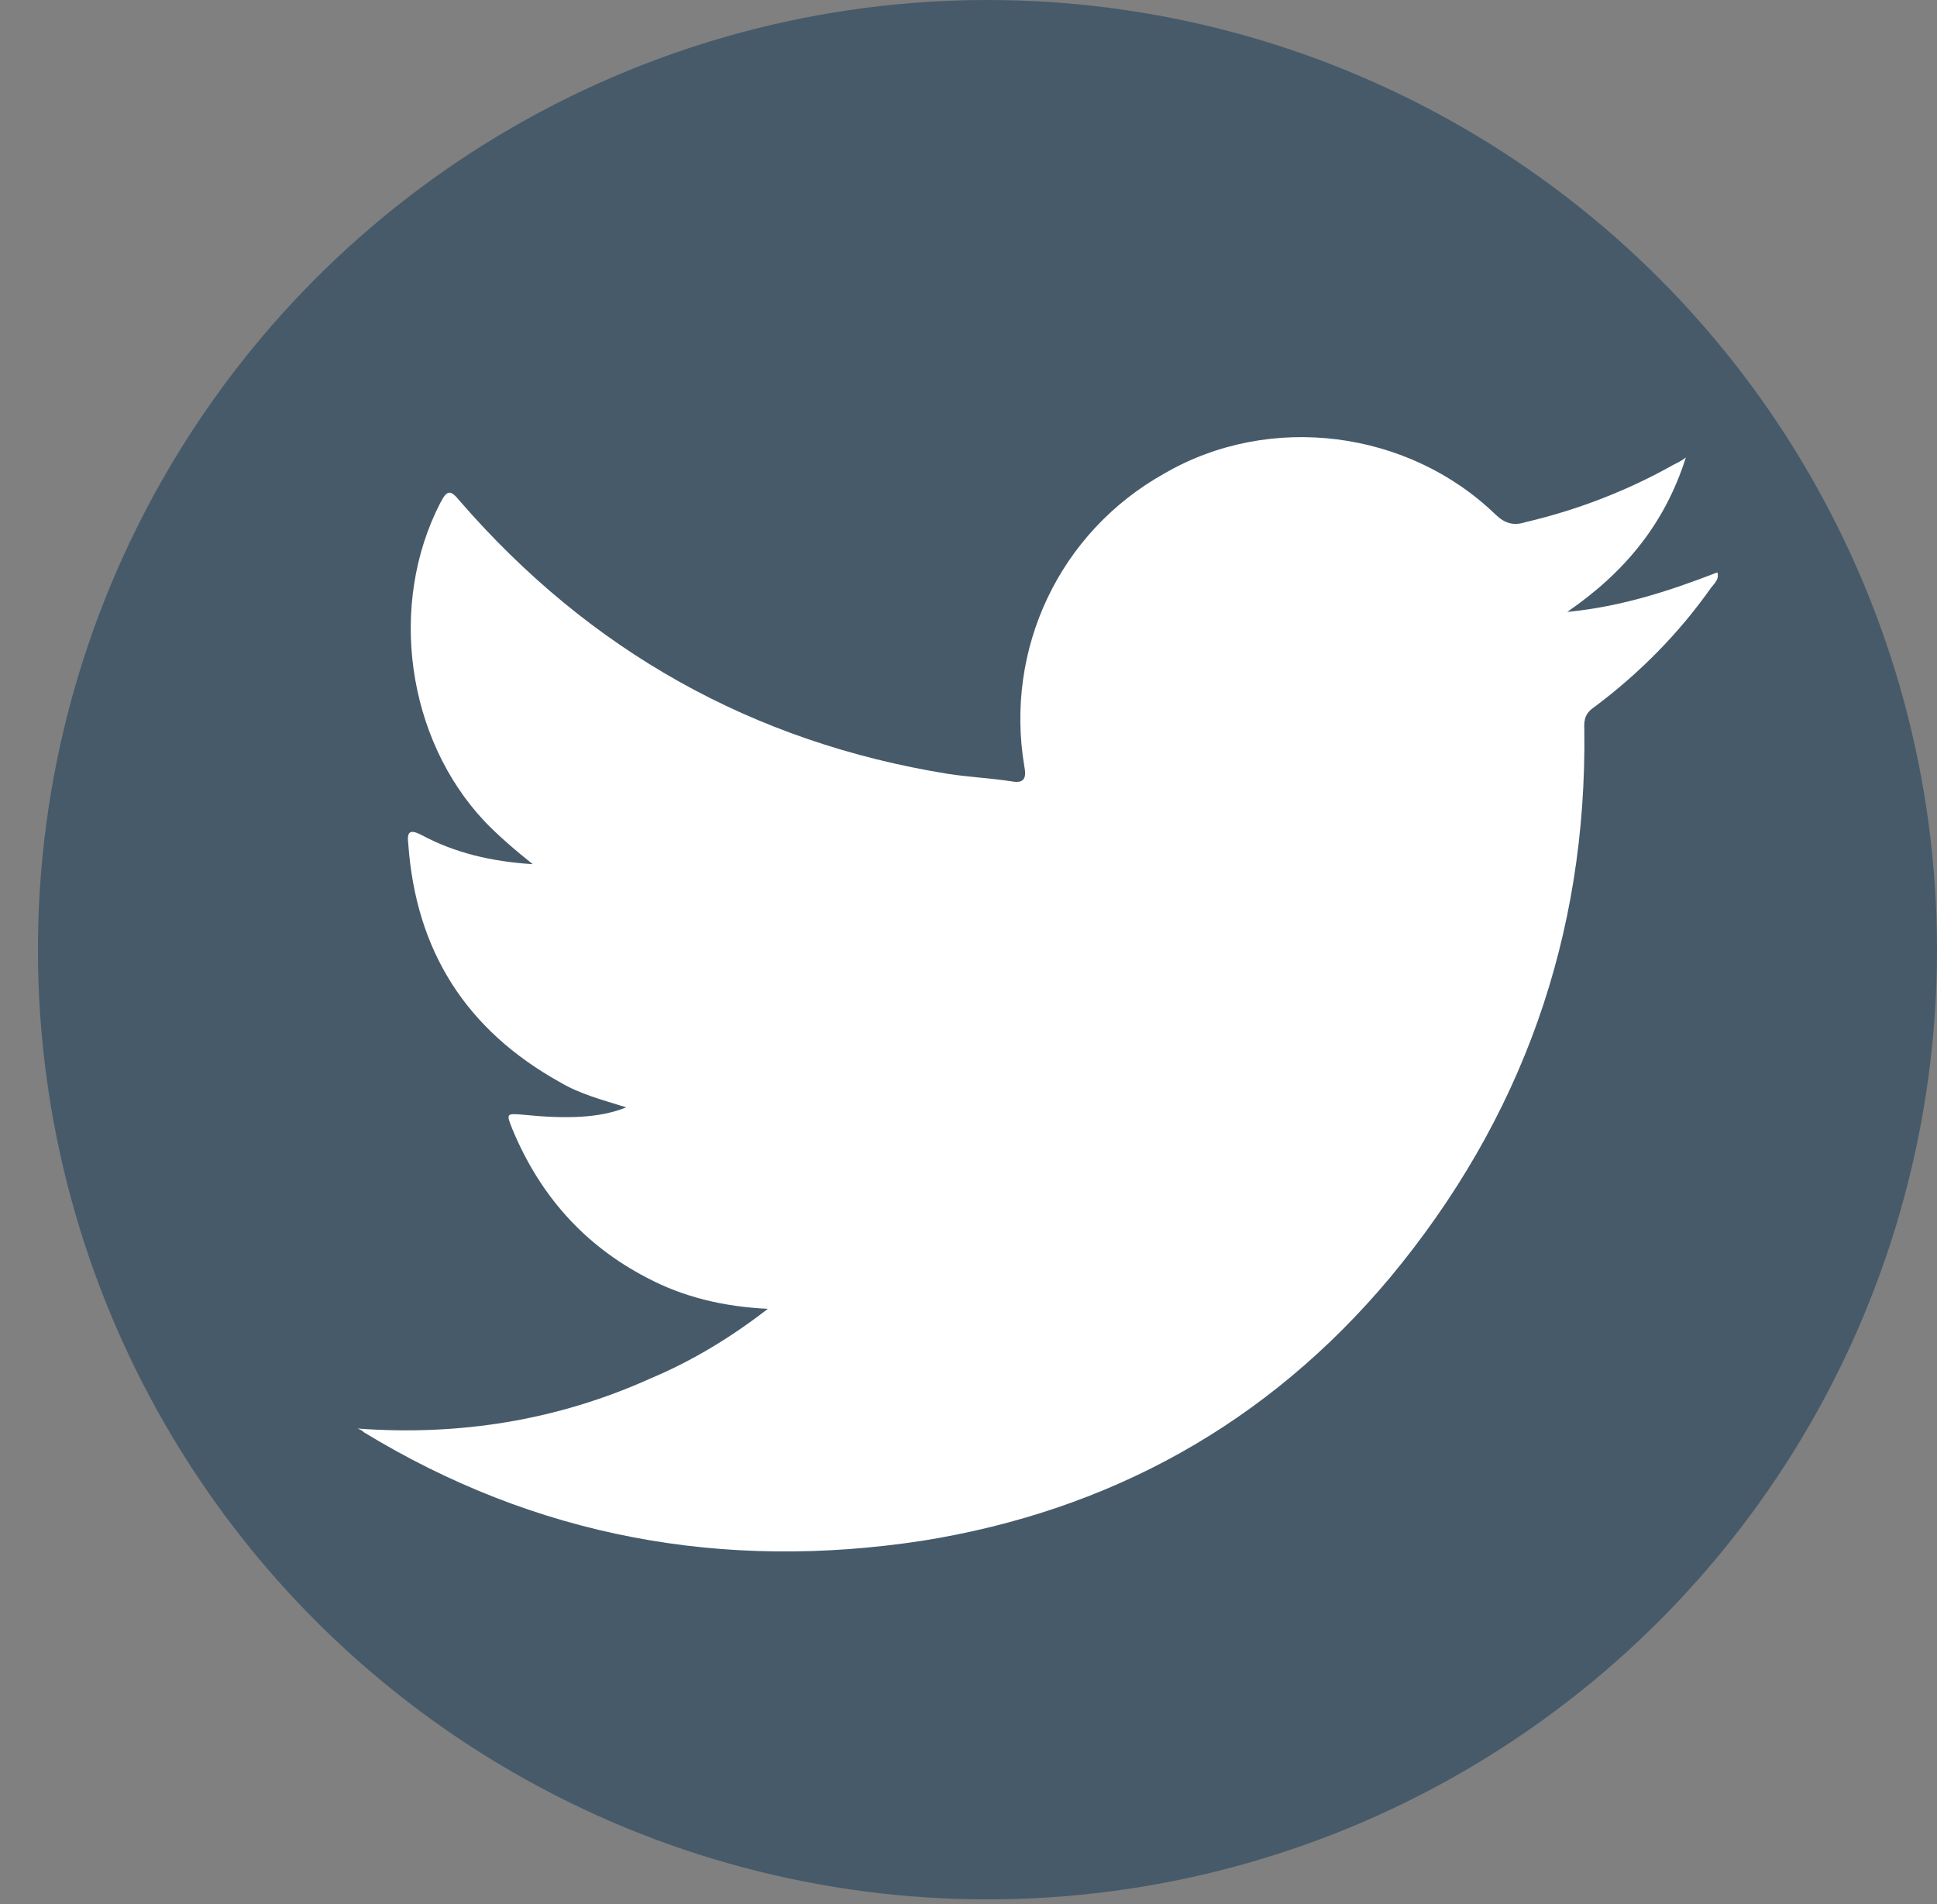 <?xml version="1.0" encoding="utf-8"?>
<!-- Generator: Adobe Illustrator 16.0.0, SVG Export Plug-In . SVG Version: 6.00 Build 0)  -->
<!DOCTYPE svg PUBLIC "-//W3C//DTD SVG 1.1//EN" "http://www.w3.org/Graphics/SVG/1.1/DTD/svg11.dtd">
<svg version="1.1" id="Capa_1" xmlns="http://www.w3.org/2000/svg" xmlns:xlink="http://www.w3.org/1999/xlink" x="0px" y="0px"
	 width="3.625px" height="3.563px" viewBox="0 0 3.625 3.563" enable-background="new 0 0 3.625 3.563" xml:space="preserve">
<rect x="0" y="0" width="3.625" height="3.563" fill="#808080" stroke="none"/>
<g>
	<g>
		<circle fill-rule="evenodd" clip-rule="evenodd" fill="#465A6A" cx="1.848" cy="1.777" r="1.777"/>
		<g>
			<path fill-rule="evenodd" clip-rule="evenodd" fill="#FFFFFF" d="M0.669,2.673c0.19,0.014,0.374-0.015,0.549-0.094
				c0.076-0.032,0.148-0.075,0.219-0.13C1.354,2.445,1.279,2.427,1.211,2.391C1.093,2.33,1.01,2.236,0.959,2.113
				c-0.012-0.03-0.012-0.03,0.022-0.027c0.08,0.008,0.142,0.006,0.191-0.014C1.127,2.058,1.085,2.047,1.048,2.025
				c-0.176-0.098-0.27-0.246-0.284-0.447C0.761,1.554,0.769,1.552,0.79,1.563c0.062,0.033,0.129,0.049,0.207,0.054
				c-0.035-0.028-0.064-0.053-0.09-0.08C0.761,1.382,0.726,1.131,0.824,0.941c0.013-0.025,0.019-0.025,0.037-0.003
				c0.243,0.28,0.548,0.451,0.913,0.51c0.039,0.006,0.08,0.008,0.119,0.014c0.025,0.005,0.028-0.008,0.024-0.028
				C1.88,1.215,1.982,0.996,2.179,0.886c0.198-0.115,0.457-0.081,0.62,0.077c0.018,0.017,0.034,0.021,0.056,0.014
				c0.098-0.023,0.191-0.059,0.278-0.108c0.006-0.003,0.013-0.006,0.022-0.013C3.116,0.979,3.042,1.07,2.933,1.145
				c0.103-0.01,0.193-0.04,0.281-0.074C3.218,1.084,3.208,1.092,3.202,1.1C3.142,1.185,3.069,1.259,2.985,1.322
				c-0.018,0.012-0.021,0.023-0.02,0.043C2.97,1.751,2.848,2.094,2.601,2.391C2.372,2.664,2.077,2.827,1.726,2.883
				C1.353,2.94,1.003,2.876,0.681,2.68C0.677,2.676,0.674,2.675,0.669,2.673z"/>
		</g>
	</g>
</g>
</svg>
